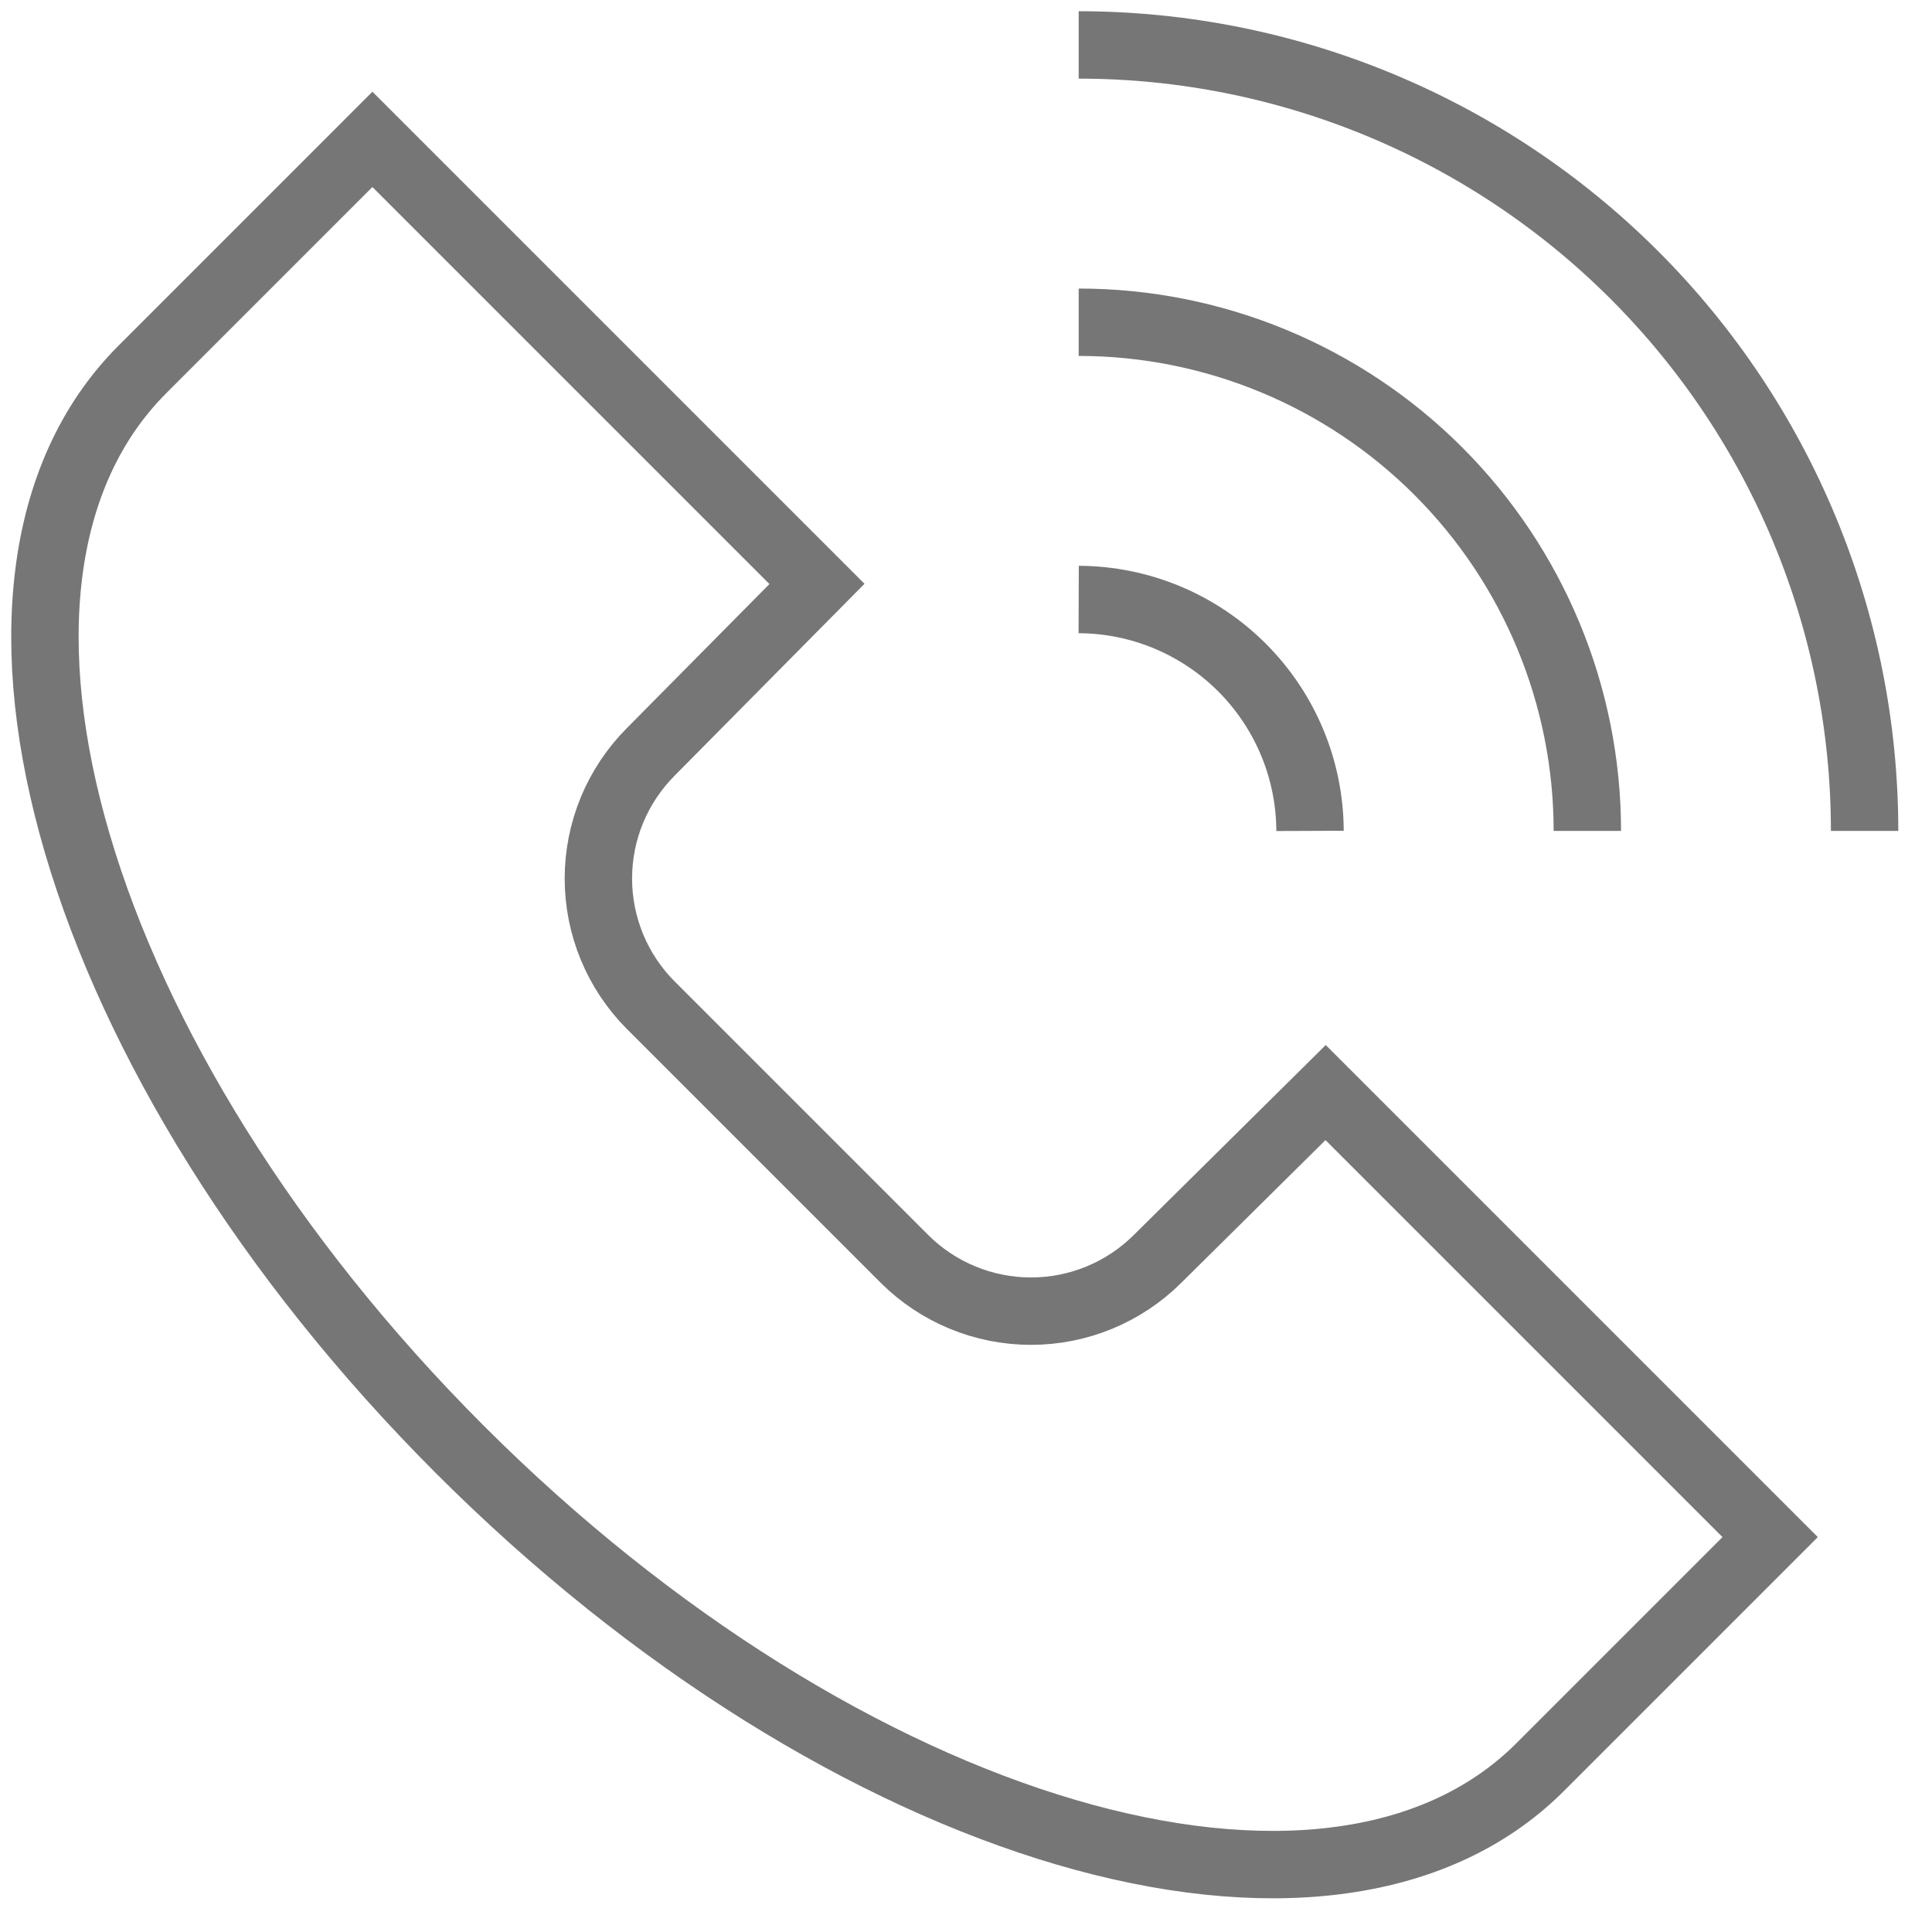 <svg width="43" height="43" viewBox="0 0 43 43" fill="none" xmlns="http://www.w3.org/2000/svg">
<path d="M24.008 13.343C25.372 13.348 26.678 13.892 27.643 14.857C28.608 15.822 29.152 17.128 29.157 18.493" stroke="#767676" stroke-width="1.5" stroke-miterlimit="10"/>
<path d="M24.008 7.172C27.01 7.172 29.89 8.364 32.013 10.487C34.136 12.611 35.329 15.49 35.329 18.493" stroke="#767676" stroke-width="1.5" stroke-miterlimit="10"/>
<path d="M24.008 1C28.647 1 33.096 2.843 36.377 6.123C39.657 9.404 41.5 13.853 41.5 18.493" stroke="#767676" stroke-width="1.5" stroke-miterlimit="10"/>
<path d="M34.268 39.341C29.581 44.008 18.839 40.865 10.237 32.263C1.635 23.661 -1.508 12.919 3.159 8.232L8.289 3.102L18.183 12.996L14.48 16.738C13.736 17.486 13.318 18.498 13.318 19.553C13.318 20.609 13.736 21.621 14.48 22.369L20.131 28.02C20.879 28.764 21.891 29.182 22.947 29.182C24.002 29.182 25.014 28.764 25.762 28.02L29.504 24.317L39.398 34.211L34.268 39.341Z" stroke="#767676" stroke-width="1.5" stroke-miterlimit="10"/>
</svg>
